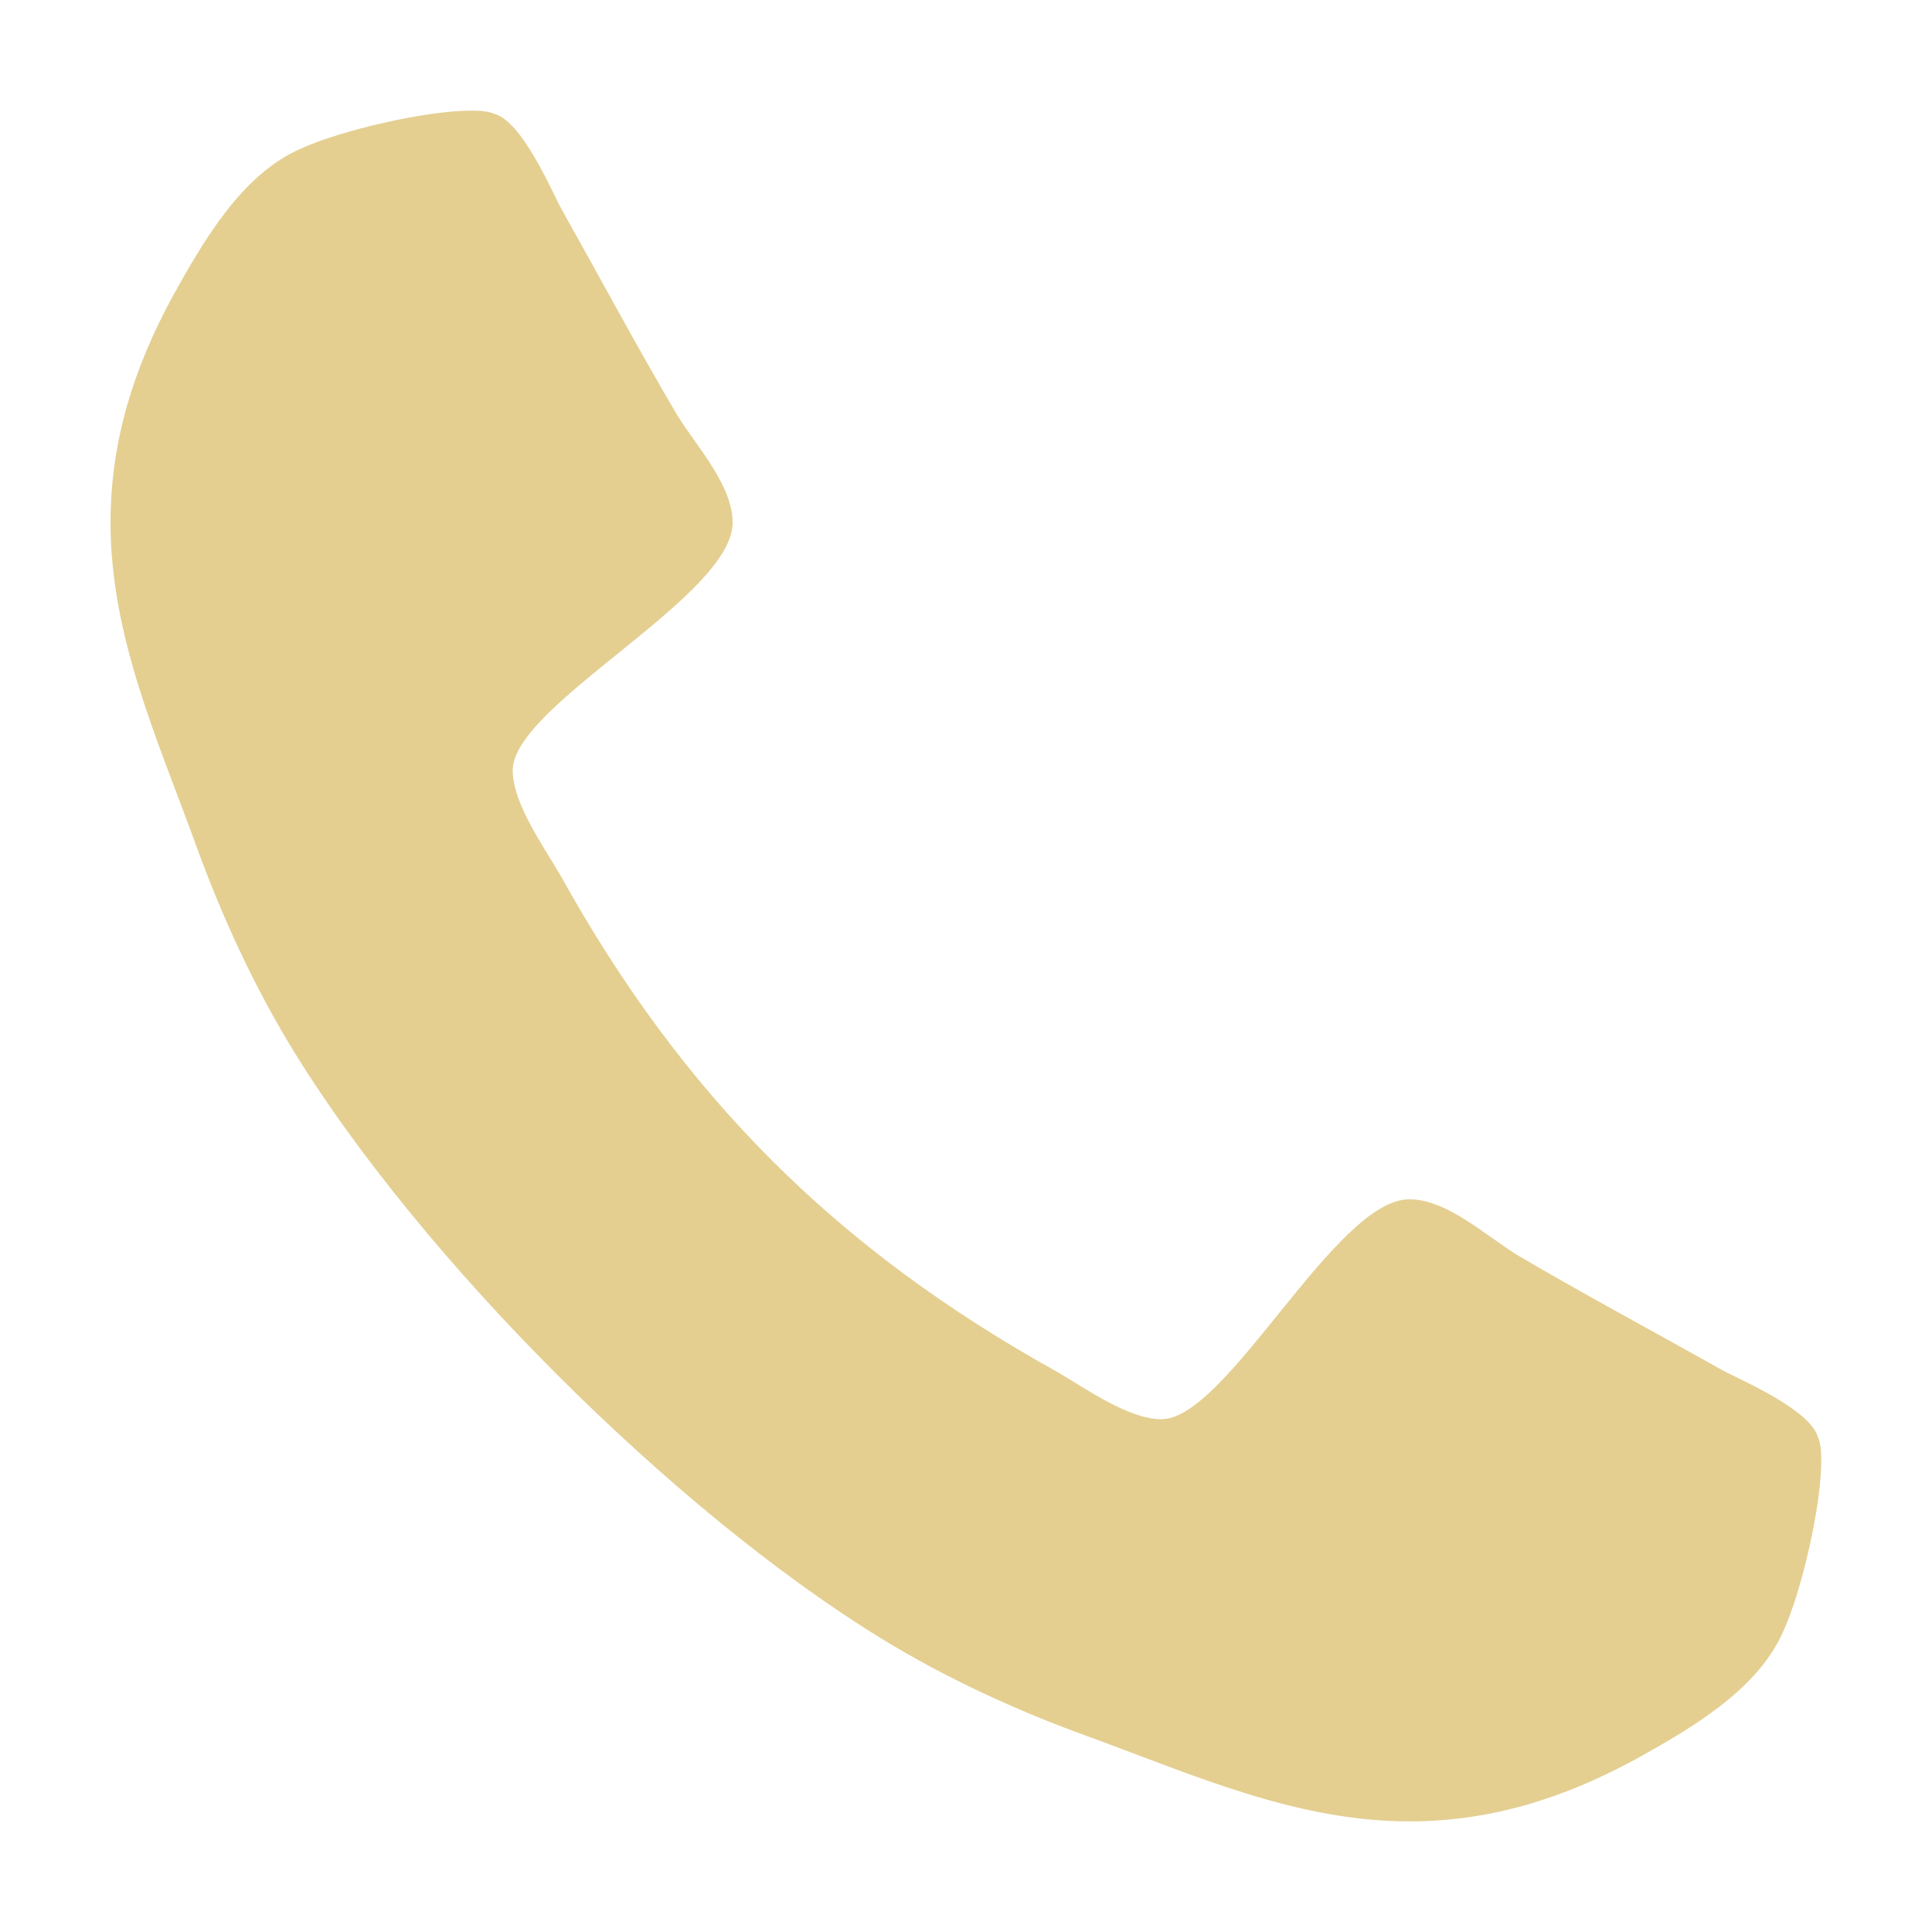 <?xml version="1.0" encoding="utf-8"?>
<!-- Generator: Adobe Illustrator 15.0.0, SVG Export Plug-In . SVG Version: 6.00 Build 0)  -->
<!DOCTYPE svg PUBLIC "-//W3C//DTD SVG 1.1//EN" "http://www.w3.org/Graphics/SVG/1.1/DTD/svg11.dtd">
<svg version="1.1" id="Layer_1" xmlns="http://www.w3.org/2000/svg" xmlns:xlink="http://www.w3.org/1999/xlink" x="0px" y="0px"
	 width="18px" height="18px" viewBox="88 176 24 24" enable-background="new 88 176 24 24" xml:space="preserve">
<path fill="#e4cf91" d="M110.156,196.256c-0.316,0.739-1.162,1.222-1.841,1.6c-0.89,0.482-1.796,0.77-2.808,0.77
	c-1.402,0-2.671-0.573-3.953-1.041c-0.921-0.332-1.812-0.74-2.642-1.253c-2.566-1.585-5.66-4.679-7.245-7.244
	c-0.513-0.83-0.92-1.721-1.252-2.643c-0.468-1.282-1.042-2.55-1.042-3.952c0-1.012,0.287-1.918,0.77-2.808
	c0.377-0.679,0.86-1.524,1.6-1.841c0.498-0.228,1.554-0.469,2.098-0.469c0.106,0,0.211,0,0.317,0.045
	c0.317,0.105,0.649,0.846,0.8,1.146c0.483,0.861,0.951,1.736,1.449,2.582c0.241,0.393,0.694,0.875,0.694,1.344
	c0,0.92-2.732,2.263-2.732,3.078c0,0.407,0.378,0.936,0.589,1.297c1.524,2.748,3.426,4.648,6.173,6.174
	c0.361,0.211,0.89,0.589,1.297,0.589c0.816,0,2.158-2.732,3.079-2.732c0.468,0,0.951,0.453,1.344,0.694
	c0.846,0.498,1.722,0.966,2.581,1.449c0.303,0.15,1.041,0.482,1.147,0.8c0.045,0.106,0.045,0.211,0.045,0.316
	C110.624,194.701,110.384,195.758,110.156,196.256z"/>
</svg>
